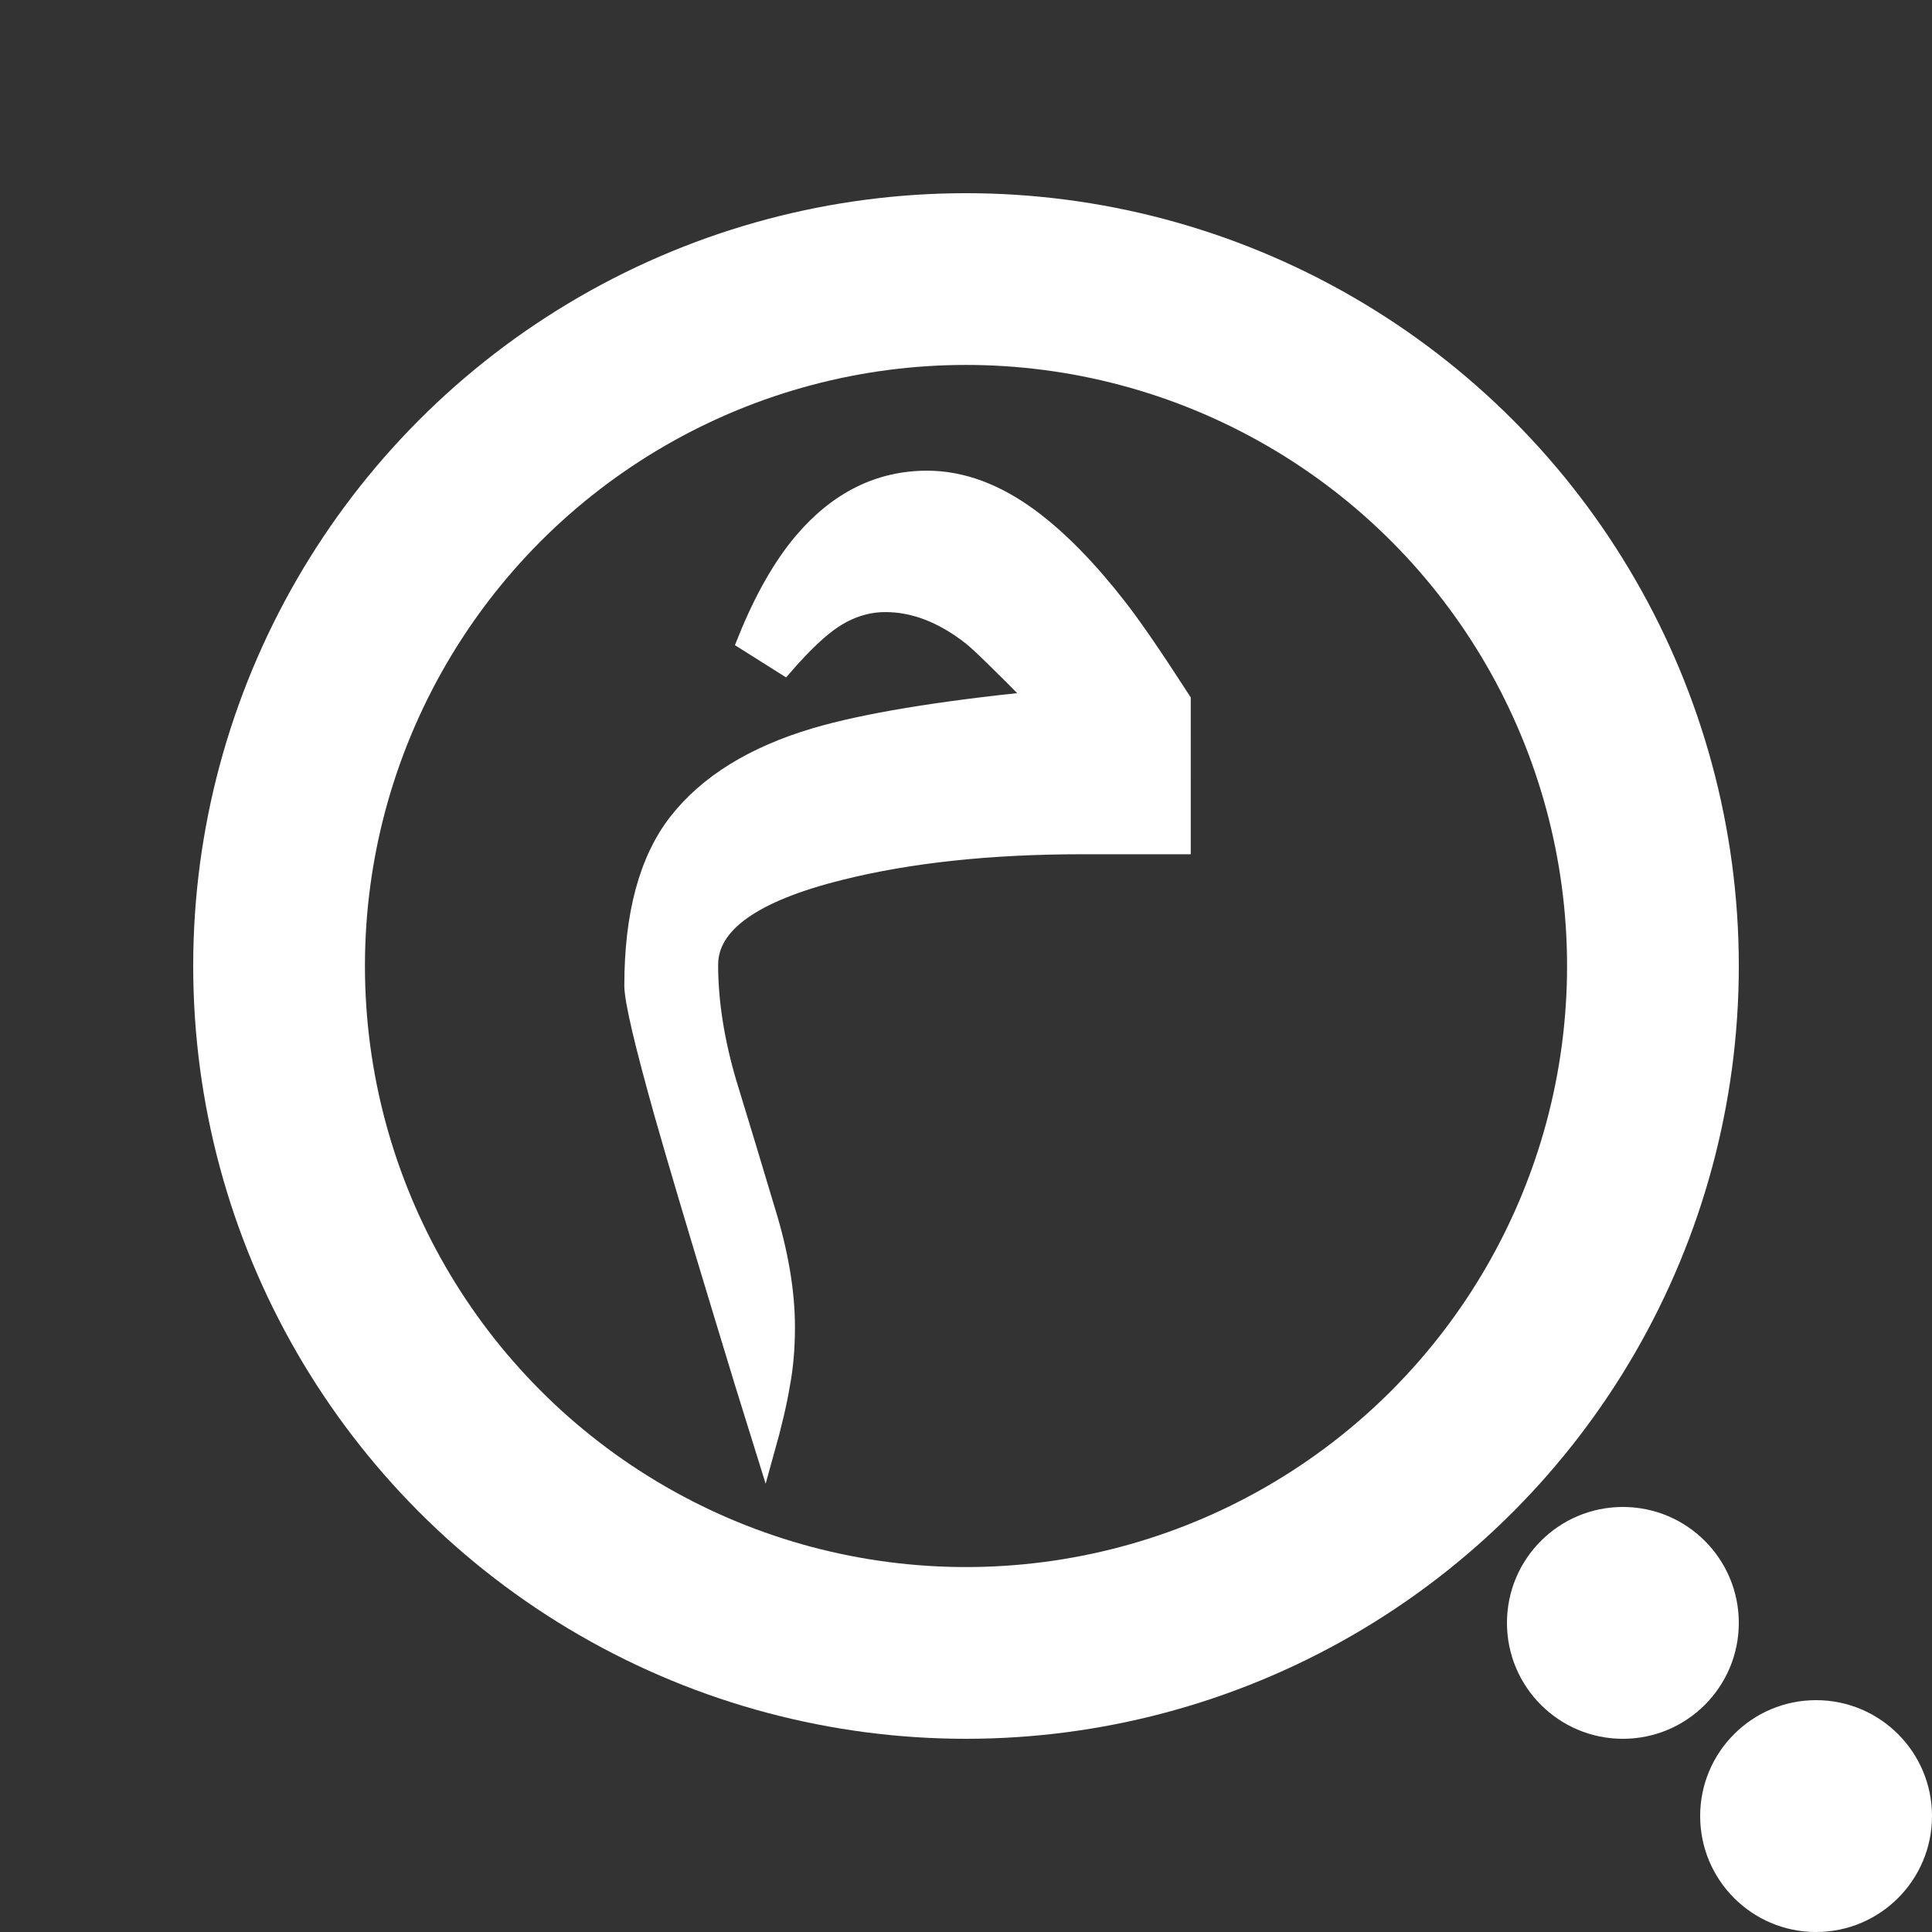 <?xml version="1.0" encoding="UTF-8" standalone="no"?>
<svg
   xmlns:dc="http://purl.org/dc/elements/1.1/"
   xmlns:cc="http://creativecommons.org/ns#"
   xmlns:rdf="http://www.w3.org/1999/02/22-rdf-syntax-ns#"
   xmlns:svg="http://www.w3.org/2000/svg"
   xmlns="http://www.w3.org/2000/svg"
   xmlns:sodipodi="http://sodipodi.sourceforge.net/DTD/sodipodi-0.dtd"
   xmlns:inkscape="http://www.inkscape.org/namespaces/inkscape"
   width="1000"
   height="1000"
   viewBox="0 0 264.583 264.583"
   version="1.1"
   id="svg870"
   inkscape:version="1.0.2 (e86c870879, 2021-01-15, custom)"
   sodipodi:docname="logo_white.svg">
  <rect x="0" y="0" width="264.583" height="264.583" fill="#333333" stroke="none"/>
  <defs
     id="defs864" />
  <sodipodi:namedview
     id="base"
     pagecolor="#ffffff"
     bordercolor="#666666"
     borderopacity="1.0"
     inkscape:pageopacity="0.0"
     inkscape:pageshadow="2"
     inkscape:zoom="0.60177733"
     inkscape:cx="316.6531"
     inkscape:cy="458.28549"
     inkscape:document-units="px"
     inkscape:current-layer="layer1"
     showgrid="false"
     units="px"
     inkscape:window-width="1920"
     inkscape:window-height="1027"
     inkscape:window-x="-8"
     inkscape:window-y="1072"
     inkscape:window-maximized="1"
     inkscape:document-rotation="0" />
  <g
     inkscape:label="Layer 1"
     inkscape:groupmode="layer"
     id="layer1"
     transform="translate(0,-32.417)">
    <circle
       style="fill:none;stroke:#ffffff;stroke-width:23.519;stroke-miterlimit:4;stroke-dasharray:none"
       id="path3734"
       cx="132.292"
       cy="164.708"
       r="94.074" />
    <g
       aria-label="م"
       id="text4562-8-0"
       style="font-style:normal;font-weight:normal;font-size:97.582px;line-height:1.25;font-family:sans-serif;letter-spacing:0px;word-spacing:0px;fill:#ffffff;fill-opacity:1;stroke:#ffffff;stroke-width:2.44">
      <path
         d="m 161.852,148.184 h -13.608 q -18.983,0 -33.163,3.545 -17.954,4.46 -17.954,12.808 0,7.547 2.516,16.124 2.63,8.577 5.26,17.382 2.744,8.805 2.744,16.124 0,4.345 -0.686,7.89 -0.572,3.545 -2.173,9.263 -2.973,-9.491 -5.832,-18.983 -5.489,-18.068 -8.119,-27.331 -4.117,-14.637 -4.117,-17.61 0,-14.637 6.061,-22.413 6.175,-7.89 18.868,-11.664 10.063,-2.973 30.304,-5.032 -7.204,-7.319 -8.92,-8.691 -5.832,-4.574 -11.778,-4.574 -3.774,0 -7.204,2.287 -2.744,1.83 -6.633,6.289 l -5.26,-3.316 q 3.431,-8.577 7.776,-13.722 7.204,-8.462 17.039,-8.462 7.09,0 14.18,5.26 5.832,4.345 11.893,12.121 2.973,3.774 8.805,12.808 z"
         style="font-style:normal;font-variant:normal;font-weight:normal;font-stretch:normal;font-size:234.197px;font-family:'Times New Roman';-inkscape-font-specification:'Times New Roman, ';fill:#ffffff;stroke:#ffffff;stroke-width:2.44"
         id="path1437" />
    </g>
    <circle
       style="fill:#ffffff;stroke:none;stroke-width:24.436;stroke-miterlimit:4;stroke-dasharray:none"
       id="path4558-2-8"
       cx="248.708"
       cy="281.125"
       r="15.875" />
    <circle
       style="fill:#ffffff;stroke:none;stroke-width:24.436;stroke-miterlimit:4;stroke-dasharray:none"
       id="path4558-2-8-2"
       cx="222.25"
       cy="254.667"
       r="15.875" />
  </g>
</svg>
